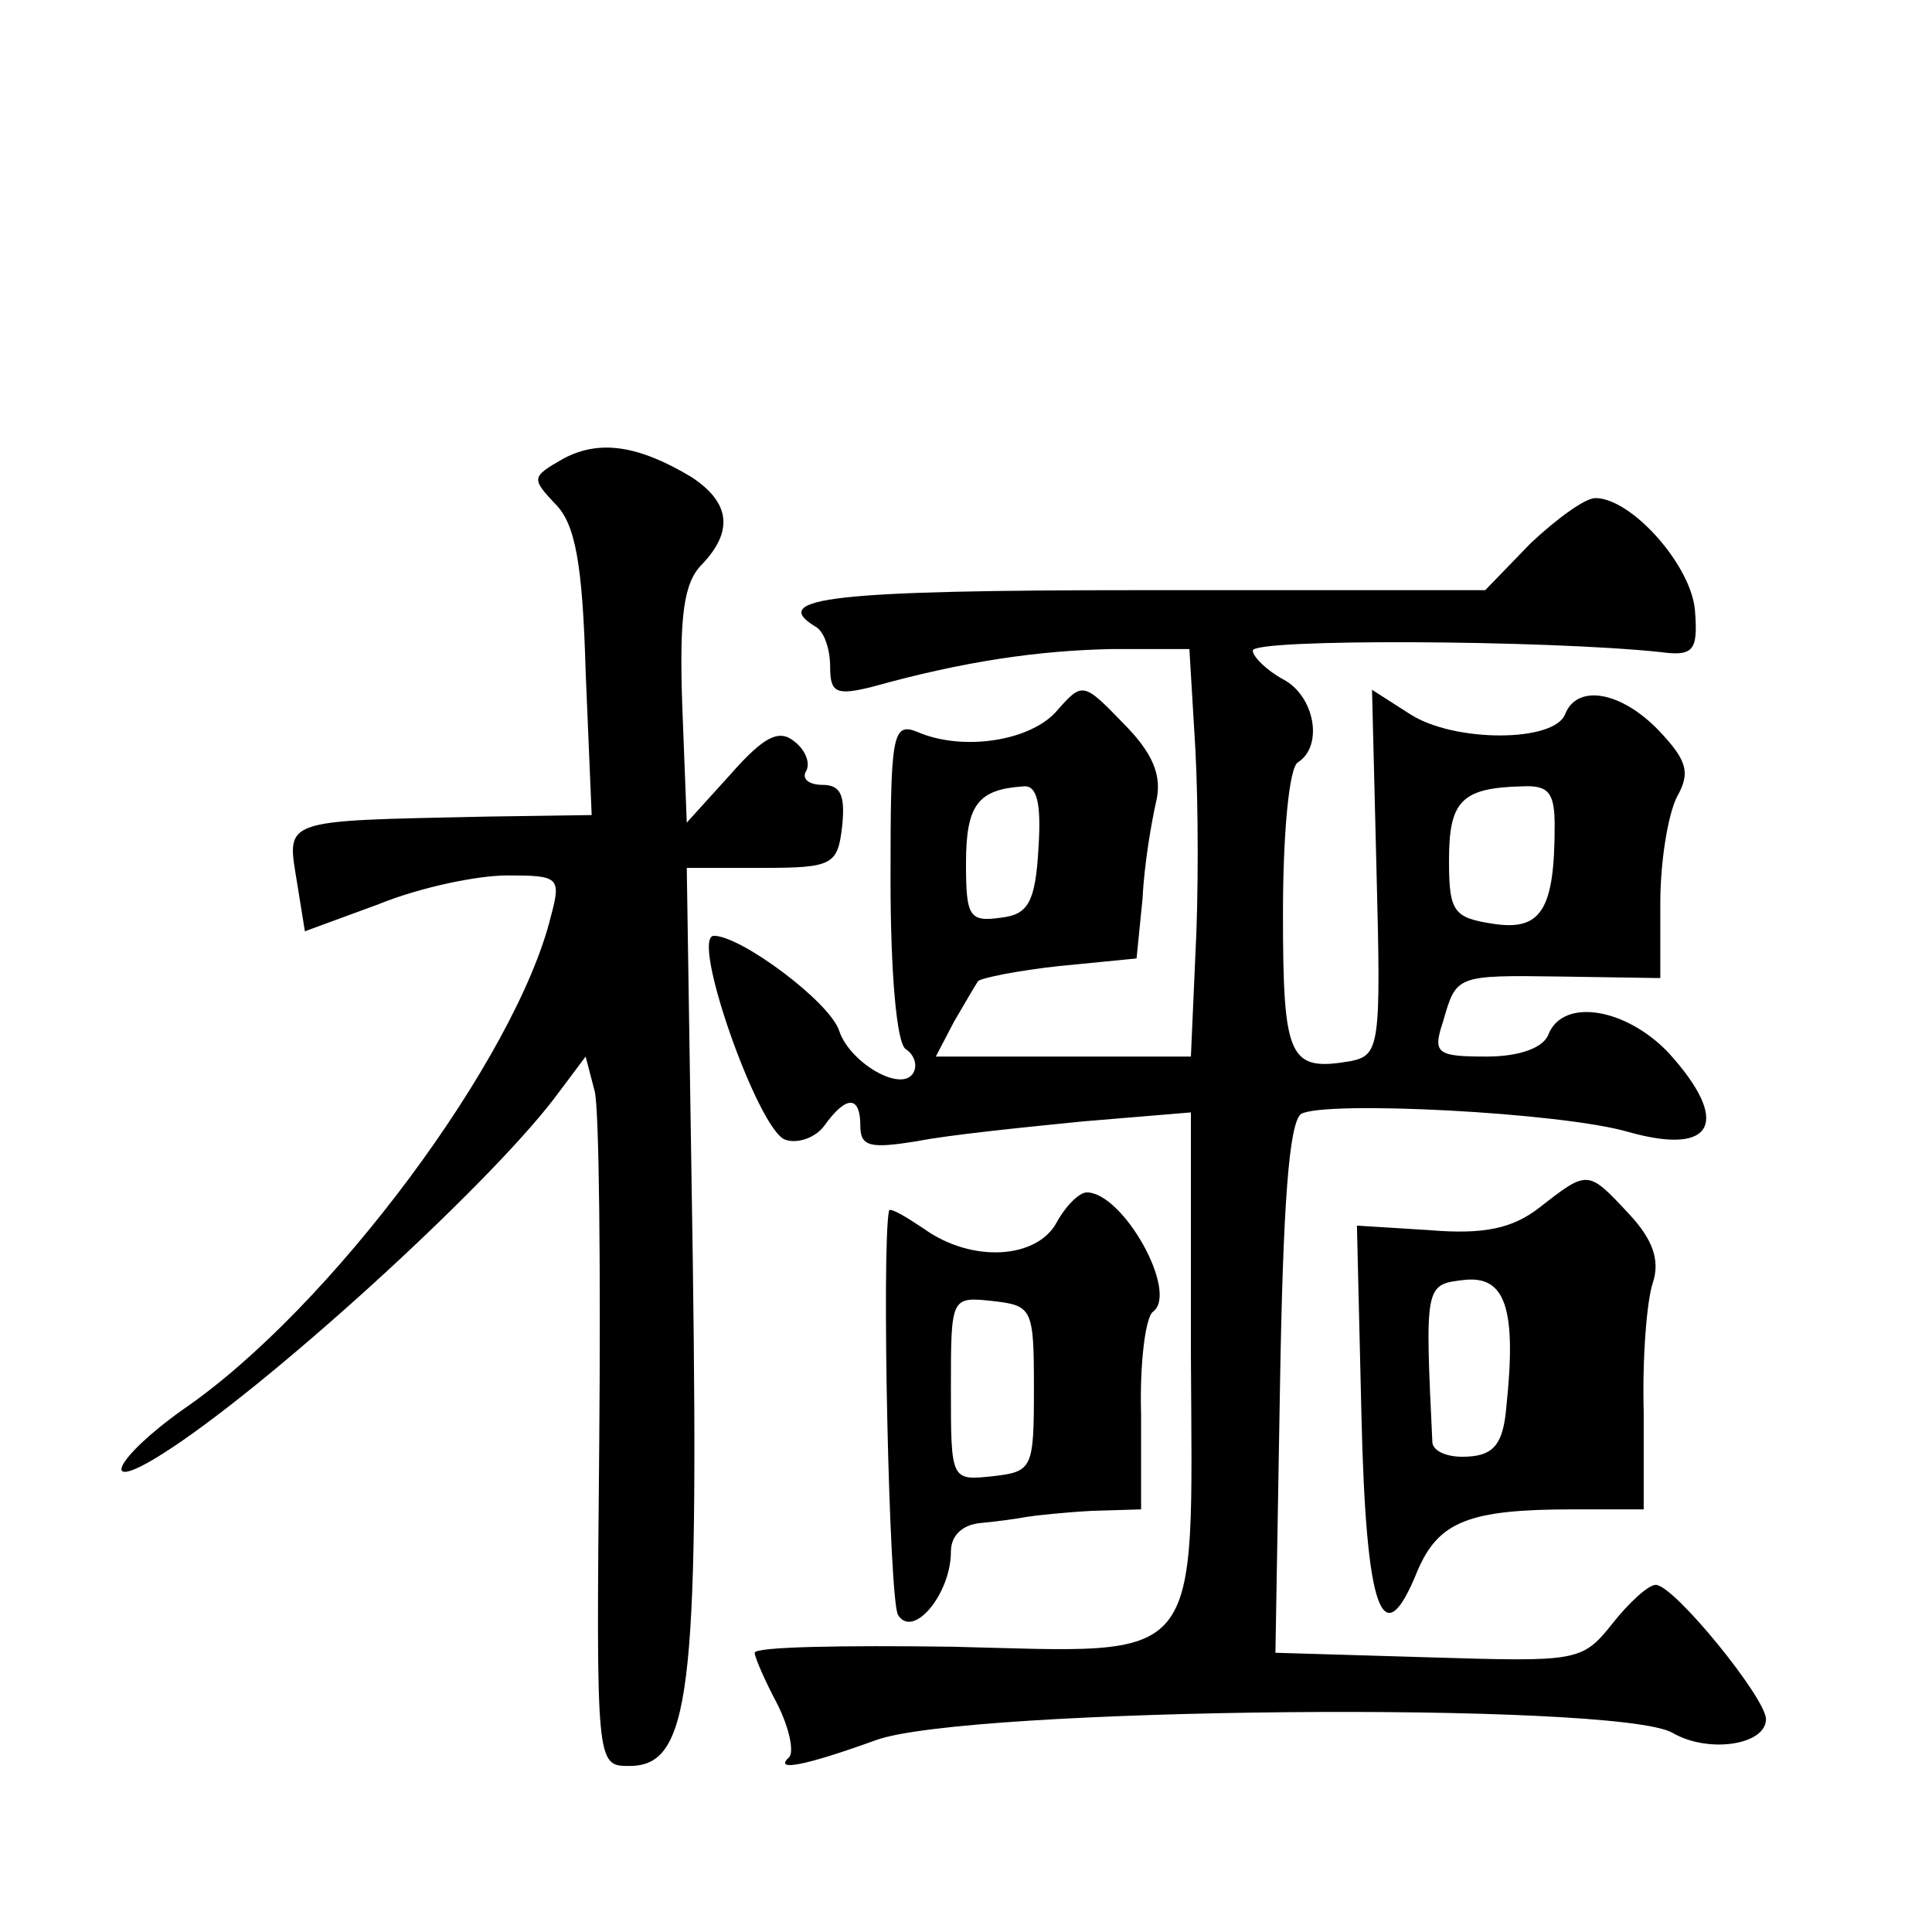 <?xml version="1.0" standalone="no"?>
<!DOCTYPE svg PUBLIC "-//W3C//DTD SVG 20010904//EN"
 "http://www.w3.org/TR/2001/REC-SVG-20010904/DTD/svg10.dtd">
<svg version="1.0" xmlns="http://www.w3.org/2000/svg"
 width="128pt" height="128pt" viewBox="0 0 128 128"
 preserveAspectRatio="xMidYMid meet">
<g transform="translate(0,128) scale(0.1,-0.1)"
fill="#0" stroke="none">
<path d="M373 976 c-21 -12 -21 -13 -5 -30 13 -13 18 -39 20 -111 l4 -95 -69 -1
c-139 -3 -133 -1 -126 -45 l5 -31 49 18 c27 11 65 19 85 19 34 0 36 -1 29 -27 -23
-94 -146 -260 -244 -327 -45 -32 -57 -57 -13 -29 68 43 213 175 259 235 l21 28
6 -23 c3 -12 4 -118 3 -235 -2 -212 -2 -212 20 -212 40 0 46 48 42 334 l-4 261
50 0 c47 0 50 2 53 28 2 20 -1 27 -13 27 -9 0 -14 4 -11 9 3 5 0 14 -8 20 -10 8
-20 3 -42 -22 l-29 -32 -3 78 c-2 59 1 81 13 93 21 22 19 41 -7 58 -35 21 -61 25
-85 12z M1014 920 l-30 -31 -227 0 c-205 0 -248 -5 -217 -24 6 -3 10 -15 10 -27
0 -17 4 -19 28 -13 61 17 110 24 159 25 l51 0 4 -67 c2 -38 2 -98 0 -135 l-3 -68
-85 0 -84 0 12 23 c7 12 14 24 16 27 2 2 26 7 54 10 l51 5 4 40 c1 22 6 51 9 64
4 17 -2 32 -22 52 -26 27 -27 27 -43 9 -17 -21 -63 -28 -93 -15 -17 7 -18 -2 -18
-98 0 -61 4 -108 10 -112 6 -4 8 -11 5 -16 -8 -13 -42 7 -49 28 -6 19 -65 63 -83
63 -16 0 29 -128 47 -135 8 -3 20 1 26 9 15 21 24 20 24 0 0 -14 7 -15 38 -10 20
4 69 9 109 13 l72 6 0 -160 c1 -210 10 -198 -158 -194 -72 1 -131 0 -131 -4 0 -3
7 -19 15 -34 8 -16 11 -31 8 -35 -11 -10 10 -6 57 11 59 22 491 26 528 5 24 -14
62 -8 62 9 0 14 -61 89 -73 89 -5 0 -18 -12 -29 -26 -20 -25 -23 -25 -122 -22 l-101
3 3 175 c2 122 6 176 14 182 16 9 173 1 217 -12 57 -16 68 7 26 53 -28 29 -69 36
-79 12 -3 -9 -19 -15 -41 -15 -33 0 -36 2 -29 23 9 31 8 31 79 30 l65 -1 0 50 c0
27 5 58 11 70 9 16 7 24 -12 44 -25 26 -54 31 -62 11 -7 -19 -74 -19 -103 0 l-25
16 3 -121 c3 -115 2 -121 -17 -125 -41 -7 -45 1 -45 98 0 52 4 97 10 100 17 11
11 44 -10 55 -11 6 -20 15 -20 19 0 8 194 7 270 -1 22 -3 25 1 23 27 -2 30 -42
75 -66 75 -7 0 -26 -14 -43 -30z m-326 -202 c-2 -36 -7 -44 -25 -46 -21 -3 -23
1 -23 36 0 39 8 49 38 51 9 1 12 -11 10 -41z m342 15 c0 -56 -9 -70 -41 -65 -26
4 -29 8 -29 42 0 39 8 48 48 49 18 1 22 -4 22 -26z M1020 480 c-18 -14 -37 -18
-73 -15 l-48 3 3 -126 c3 -130 14 -160 37 -103 14 33 34 41 103 41 l47 0 0 64 c-1
36 2 74 6 86 5 15 0 29 -16 46 -27 29 -27 29 -59 4z m-22 -132 c-2 -24 -8 -32 -25
-33 -13 -1 -23 3 -24 9 -5 105 -5 105 21 108 27 3 35 -18 28 -84z M700 470 c-13
-24 -56 -27 -88 -4 -12 8 -22 14 -23 12 -5 -24 0 -259 6 -268 10 -16 35 14 35 42
0 11 8 18 20 19 11 1 25 3 30 4 6 1 25 3 43 4 l33 1 0 63 c-1 34 3 65 8 68 17 13
-20 79 -44 79 -5 0 -14 -9 -20 -20z m-15 -110 c0 -53 -1 -55 -27 -58 -28 -3 -28
-3 -28 58 0 61 0 61 28 58 26 -3 27 -5 27 -58z"/>
</g>
</svg>
